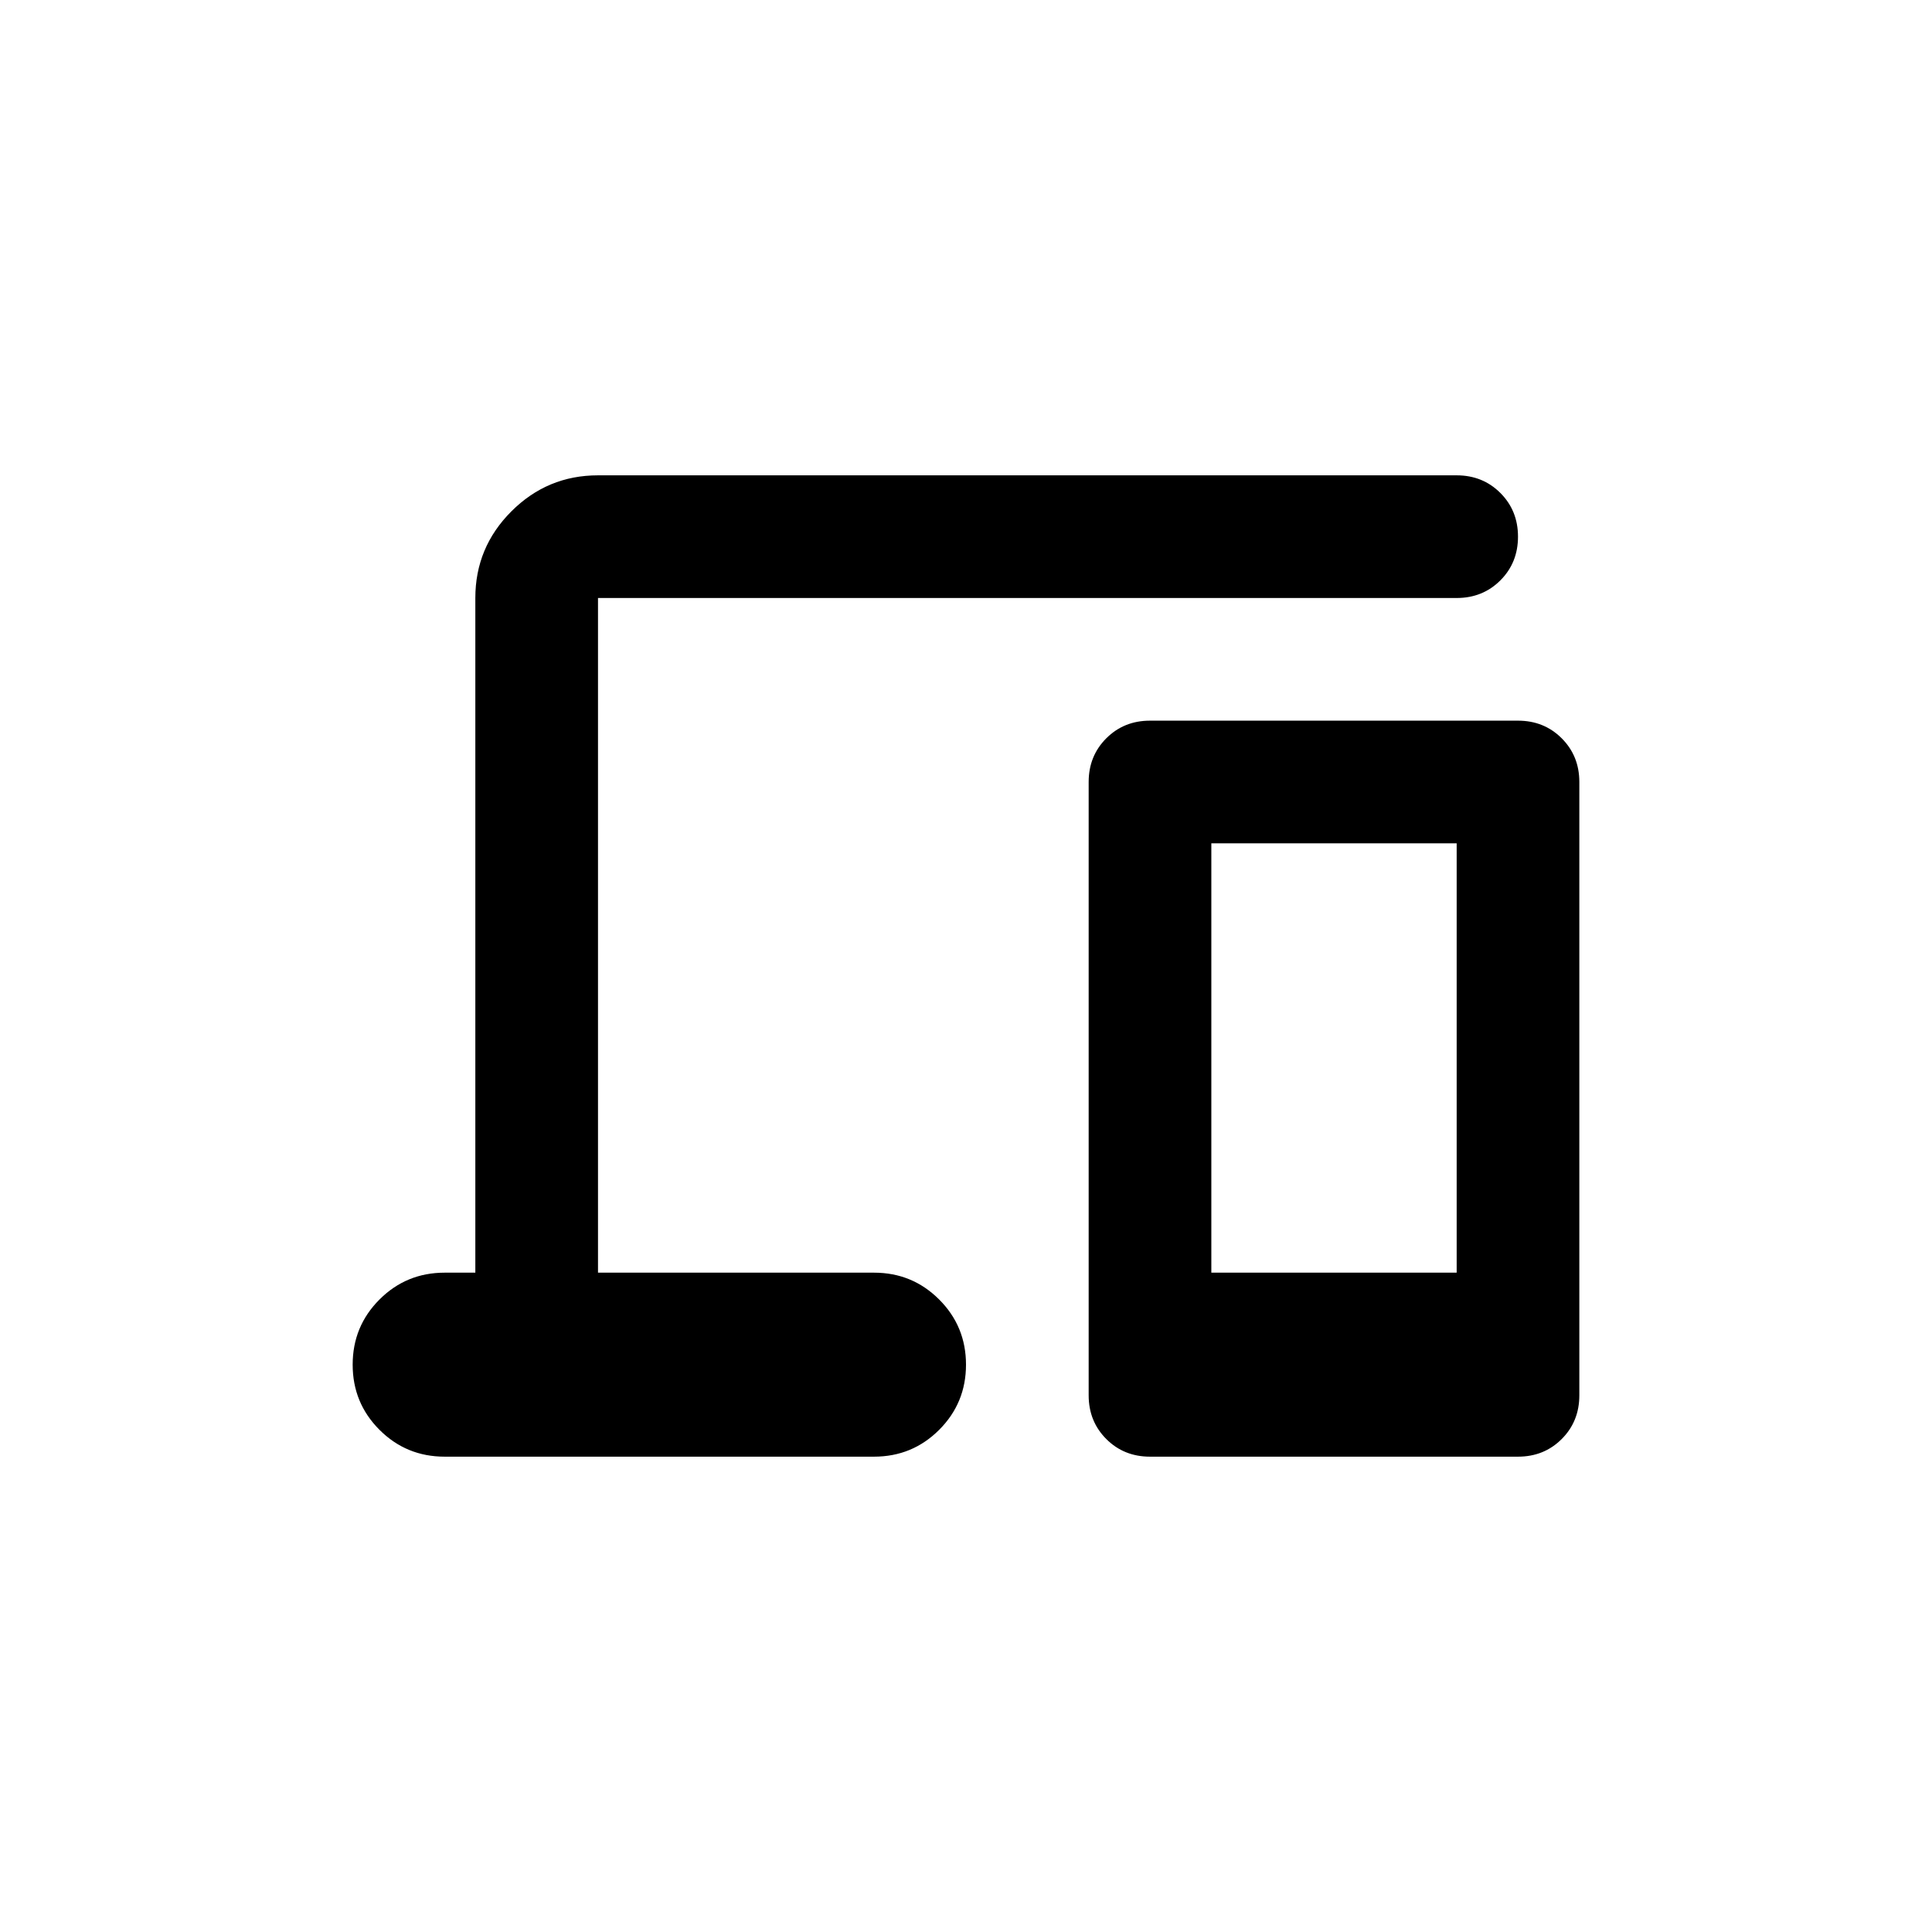 <svg width="24px" viewBox="-150 -1110 1260 1260" height="24px" xmlns="http://www.w3.org/2000/svg"><path d="M140-160q-25 0-42.5-17.5T80-220q0-25 17.5-42.5T140-280h20v-440q0-33 23.5-56.5T240-800h560q17 0 28.5 11.5T840-760q0 17-11.5 28.5T800-720H240v440h180q25 0 42.5 17.5T480-220q0 25-17.5 42.5T420-160H140Zm460 0q-17 0-28.5-11.5T560-200v-400q0-17 11.5-28.5T600-640h240q17 0 28.5 11.5T880-600v400q0 17-11.5 28.5T840-160H600Zm40-120h160v-280H640v280Zm0 0h160-160Z"></path></svg>
